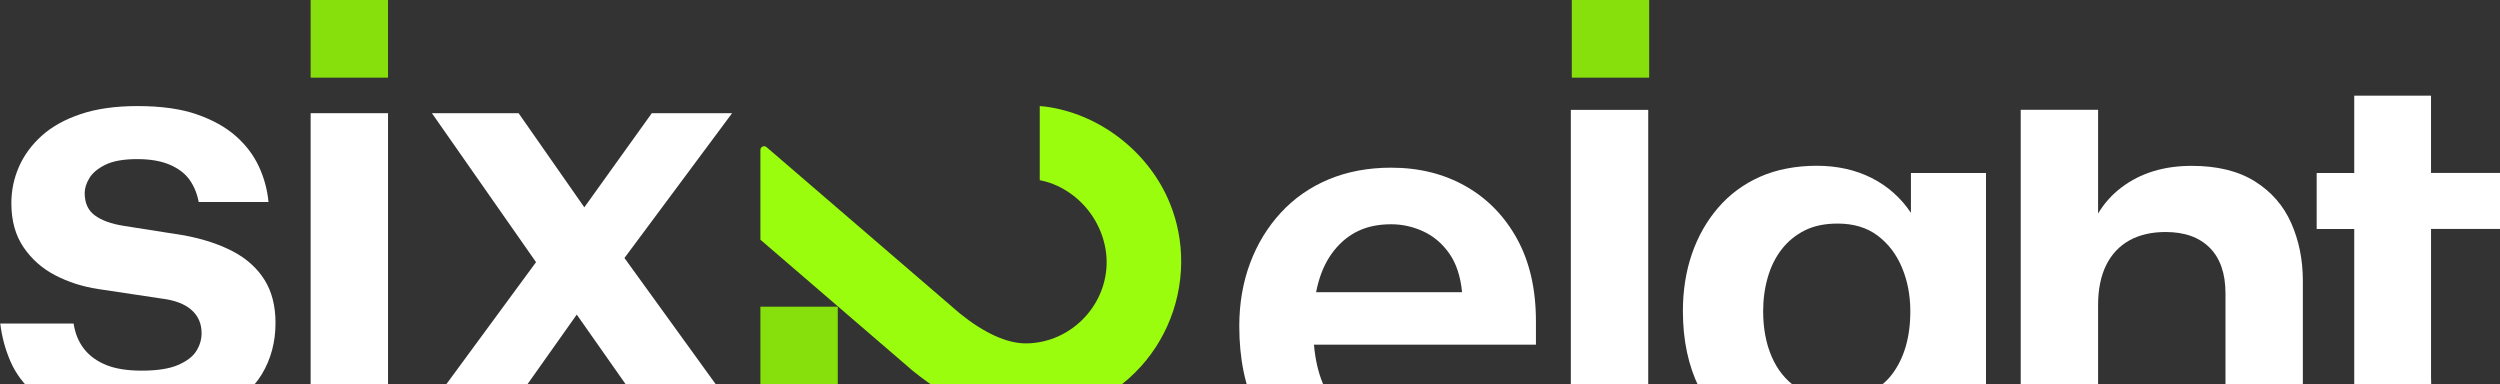 <?xml version="1.0" encoding="UTF-8"?> <svg xmlns="http://www.w3.org/2000/svg" width="1523" height="234" viewBox="0 0 1523 234" fill="none"><rect x="0" y="0" width="1523" height="234" fill="#333333" stroke="none"/><g clip-path="url(#clip0_4765_14)"><path d="M924.205 145.521C916.518 131.611 906.07 120.906 892.829 113.396C879.598 105.909 864.484 102.148 847.475 102.148C833.529 102.148 820.894 104.518 809.548 109.223C798.201 113.951 788.457 120.721 780.304 129.557C772.151 138.403 765.893 148.684 761.519 160.41C757.145 172.158 754.969 184.917 754.969 198.708C754.969 218.541 758.509 235.669 765.59 250.068C772.682 264.468 783.249 275.651 797.313 283.649C811.367 291.626 828.441 295.625 848.525 295.625C861.994 295.625 874.336 293.561 885.564 289.453C896.781 285.334 906.471 278.802 914.624 269.847C922.776 260.892 929.088 249.036 933.582 234.267H890.339C887.502 241.537 883.02 247.764 876.87 252.97C870.731 258.175 861.398 260.773 848.871 260.773C838.477 260.773 829.61 258.469 822.291 253.872C814.961 249.286 809.407 242.32 805.628 233.006C802.943 226.398 801.232 218.693 800.453 209.956H935.693V195.795C935.693 176.19 931.86 159.432 924.184 145.51L924.205 145.521ZM801.763 178.005C802.164 175.929 802.629 173.929 803.16 172.017C805.282 164.388 808.476 157.921 812.731 152.596C816.975 147.282 821.945 143.283 827.607 140.62C833.28 137.968 839.885 136.621 847.464 136.621C854.306 136.621 860.868 138.077 867.126 140.989C873.384 143.891 878.646 148.369 882.901 154.422C887.156 160.475 889.754 168.343 890.696 178.016H801.752L801.763 178.005Z" fill="white"></path><path d="M1164.14 105.353V129.664C1157.99 120.481 1150.01 113.395 1140.21 108.429C1130.4 103.473 1119.25 100.984 1106.72 100.984C1094.2 100.984 1082.21 103.223 1072.16 107.701C1062.12 112.178 1053.62 118.47 1046.66 126.578C1039.68 134.685 1034.37 144.064 1030.71 154.714C1027.04 165.364 1025.22 176.982 1025.22 189.556C1025.22 207.227 1028.52 222.778 1035.14 236.211C1041.74 249.643 1051.08 260.044 1063.13 267.423C1075.2 274.813 1089.72 278.497 1106.74 278.497C1118.79 278.497 1129.54 276.139 1138.99 271.422C1148.43 266.695 1156.36 259.989 1162.73 251.273V278.138C1162.73 283.224 1162.2 288.256 1161.13 293.212C1160.07 298.167 1157.99 302.819 1154.94 307.187C1151.85 311.545 1147.36 315.045 1141.47 317.718C1135.56 320.37 1127.88 321.707 1118.43 321.707C1108.98 321.707 1101.35 320.446 1095.57 317.903C1089.78 315.36 1085.53 312.154 1082.82 308.285C1080.09 304.416 1078.15 300.656 1076.97 297.037H1029.13C1030.31 304.786 1033.04 312.165 1037.28 319.185C1041.52 326.195 1047.25 332.368 1054.47 337.693C1061.67 343.018 1070.65 347.311 1081.4 350.571C1092.15 353.842 1104.37 355.472 1118.09 355.472C1135.1 355.472 1149.46 353.353 1161.14 349.126C1172.84 344.898 1182.23 339.019 1189.32 331.52C1196.4 324.021 1201.6 315.425 1204.91 305.753C1208.22 296.059 1209.87 286.028 1209.87 275.617V105.375H1164.15L1164.14 105.353ZM1160.95 211.161C1159.05 217.584 1156.29 223.202 1152.62 228.038C1148.96 232.885 1144.23 236.569 1138.45 239.112C1132.66 241.655 1126.33 242.916 1119.49 242.916C1109.32 242.916 1100.94 240.612 1094.33 236.015C1087.7 231.429 1082.68 225.126 1079.26 217.149C1075.83 209.15 1074.11 199.967 1074.11 189.556C1074.11 182.296 1075.06 175.395 1076.95 168.875C1078.84 162.343 1081.68 156.659 1085.46 151.812C1089.23 146.965 1093.91 143.162 1099.46 140.369C1105 137.587 1111.68 136.196 1119.48 136.196C1129.17 136.196 1137.26 138.619 1143.75 143.466C1150.25 148.313 1155.21 154.779 1158.63 162.876C1162.05 170.994 1163.77 179.894 1163.77 189.556C1163.77 197.554 1162.83 204.749 1160.94 211.161H1160.95Z" fill="white"></path><path d="M1395.81 135.894C1391.09 125.244 1383.71 116.778 1373.66 110.486C1363.61 104.182 1350.81 101.042 1335.21 101.042C1326.7 101.042 1318.91 102.128 1311.82 104.313C1304.73 106.486 1298.28 109.757 1292.5 114.115C1286.71 118.462 1281.92 123.788 1278.15 130.091V66.906H1231.02V290.161H1278.15V185.983C1278.15 176.3 1279.8 168.149 1283.1 161.477C1286.42 154.826 1291.14 149.816 1297.29 146.414C1303.43 143.034 1310.76 141.339 1319.27 141.339C1330.83 141.339 1339.82 144.545 1346.19 150.957C1352.57 157.369 1355.76 166.628 1355.76 178.724V290.161H1402.9V171.105C1402.9 158.271 1400.53 146.544 1395.81 135.894Z" fill="white"></path><path d="M1480.98 105.385V58.273H1434.2V105.385H1411.32V139.498H1434.2V236.416C1434.2 248.034 1435.79 257.891 1438.98 265.998C1442.18 274.116 1447.72 280.159 1455.65 284.147C1463.55 288.146 1474.47 290.135 1488.42 290.135H1523.15V253.12H1502.25C1496.34 253.12 1491.79 252.207 1488.6 250.392C1485.41 248.577 1483.34 245.915 1482.41 242.393C1481.46 238.894 1480.99 234.721 1480.99 229.874V139.477H1523.16V105.363H1480.99L1480.98 105.385Z" fill="white"></path><path d="M1004.1 66.938H956.953V289.878H1004.1V66.938Z" fill="white"></path><path d="M1004.67 0H957.539V47.307H1004.67V0Z" fill="#87E00C"></path><path d="M46.955 253.204C36.323 249.933 27.694 245.466 21.079 239.771C14.463 234.088 9.559 227.556 6.376 220.166C3.182 212.787 1.114 205.103 0.172 197.116H44.833C45.775 203.169 47.897 208.309 51.21 212.548C54.513 216.786 59.006 220.047 64.679 222.35C70.352 224.654 77.552 225.796 86.301 225.796C95.742 225.796 103.137 224.654 108.453 222.35C113.769 220.057 117.493 217.21 119.615 213.819C121.737 210.429 122.809 206.799 122.809 202.93C122.809 197.127 120.741 192.399 116.605 188.769C112.469 185.14 106.385 182.847 98.351 181.868L59.72 176.065C50.268 174.609 41.585 171.838 33.671 167.719C25.756 163.611 19.314 157.916 14.355 150.656C9.396 143.397 6.917 134.442 6.917 123.792C6.917 116.054 8.455 108.675 11.529 101.643C14.593 94.623 19.206 88.341 25.355 82.766C31.494 77.202 39.409 72.779 49.099 69.519C58.789 66.247 70.363 64.617 83.832 64.617C98.243 64.617 110.293 66.312 119.983 69.703C129.674 73.094 137.577 77.506 143.727 82.951C149.866 88.396 154.532 94.569 157.726 101.469C160.92 108.37 162.869 115.565 163.573 123.063H121.044C120.102 117.977 118.262 113.511 115.555 109.631C112.838 105.762 108.821 102.676 103.505 100.372C98.189 98.079 91.508 96.927 83.486 96.927C75.463 96.927 68.783 98.079 64.17 100.372C59.558 102.676 56.31 105.393 54.426 108.544C52.531 111.696 51.589 114.717 51.589 117.619C51.589 123.672 53.657 128.204 57.793 131.236C61.918 134.268 67.776 136.376 75.333 137.583L112.188 143.386C123.762 145.56 133.68 148.831 141.962 153.189C150.234 157.547 156.611 163.296 161.104 170.436C165.587 177.576 167.839 186.346 167.839 196.757C167.839 208.375 165.056 218.786 159.513 227.98C153.959 237.185 145.156 244.499 133.106 249.943C121.055 255.388 105.464 258.116 86.322 258.116C70.731 258.116 57.62 256.486 46.977 253.215L46.955 253.204Z" fill="white"></path><path d="M236.383 68.953H189.242V476.98H236.383V68.953Z" fill="white"></path><path d="M315.922 68.953L355.971 126.302L397.081 68.953H445.987L380.418 157.166L450.242 253.725H394.948L351.359 191.649L307.412 253.725H257.445L326.554 159.709L263.119 68.953H315.922Z" fill="white"></path><path d="M719.127 150.037C718.857 147.157 718.424 144.201 717.861 141.234C716.745 135.377 715.013 129.562 712.739 123.944C700.418 93.558 671.629 70.551 639.397 65.313C638.033 65.095 636.452 64.867 634.872 64.737L633.41 64.617V109.772L634.493 110.001C640.837 111.316 647.236 114.25 652.985 118.488C664.516 127.008 672.117 139.995 673.827 154.091C675.484 167.773 671.066 181.705 661.723 192.301C652.249 203.039 638.802 209.19 624.835 209.19C613.402 209.19 599.532 202.876 584.754 190.965L466.967 89.624C466.285 89.037 465.364 88.917 464.552 89.287C463.74 89.656 463.242 90.45 463.242 91.341V146.027L556.127 225.948L556.159 225.969C579.492 244.879 602.596 254.464 624.835 254.464C651.491 254.464 677.064 243.108 694.983 223.307C712.913 203.506 721.715 176.793 719.149 150.026L719.127 150.037Z" fill="#9AFD0D"></path><path d="M510.372 186.844H463.242V234.151H510.372V186.844Z" fill="#87E00C"></path><path d="M236.383 0H189.242V47.307H236.383V0Z" fill="#87E00C"></path></g><defs><clipPath id="clip0_4765_14"><rect width="1523" height="234" fill="white"></rect></clipPath></defs></svg> 